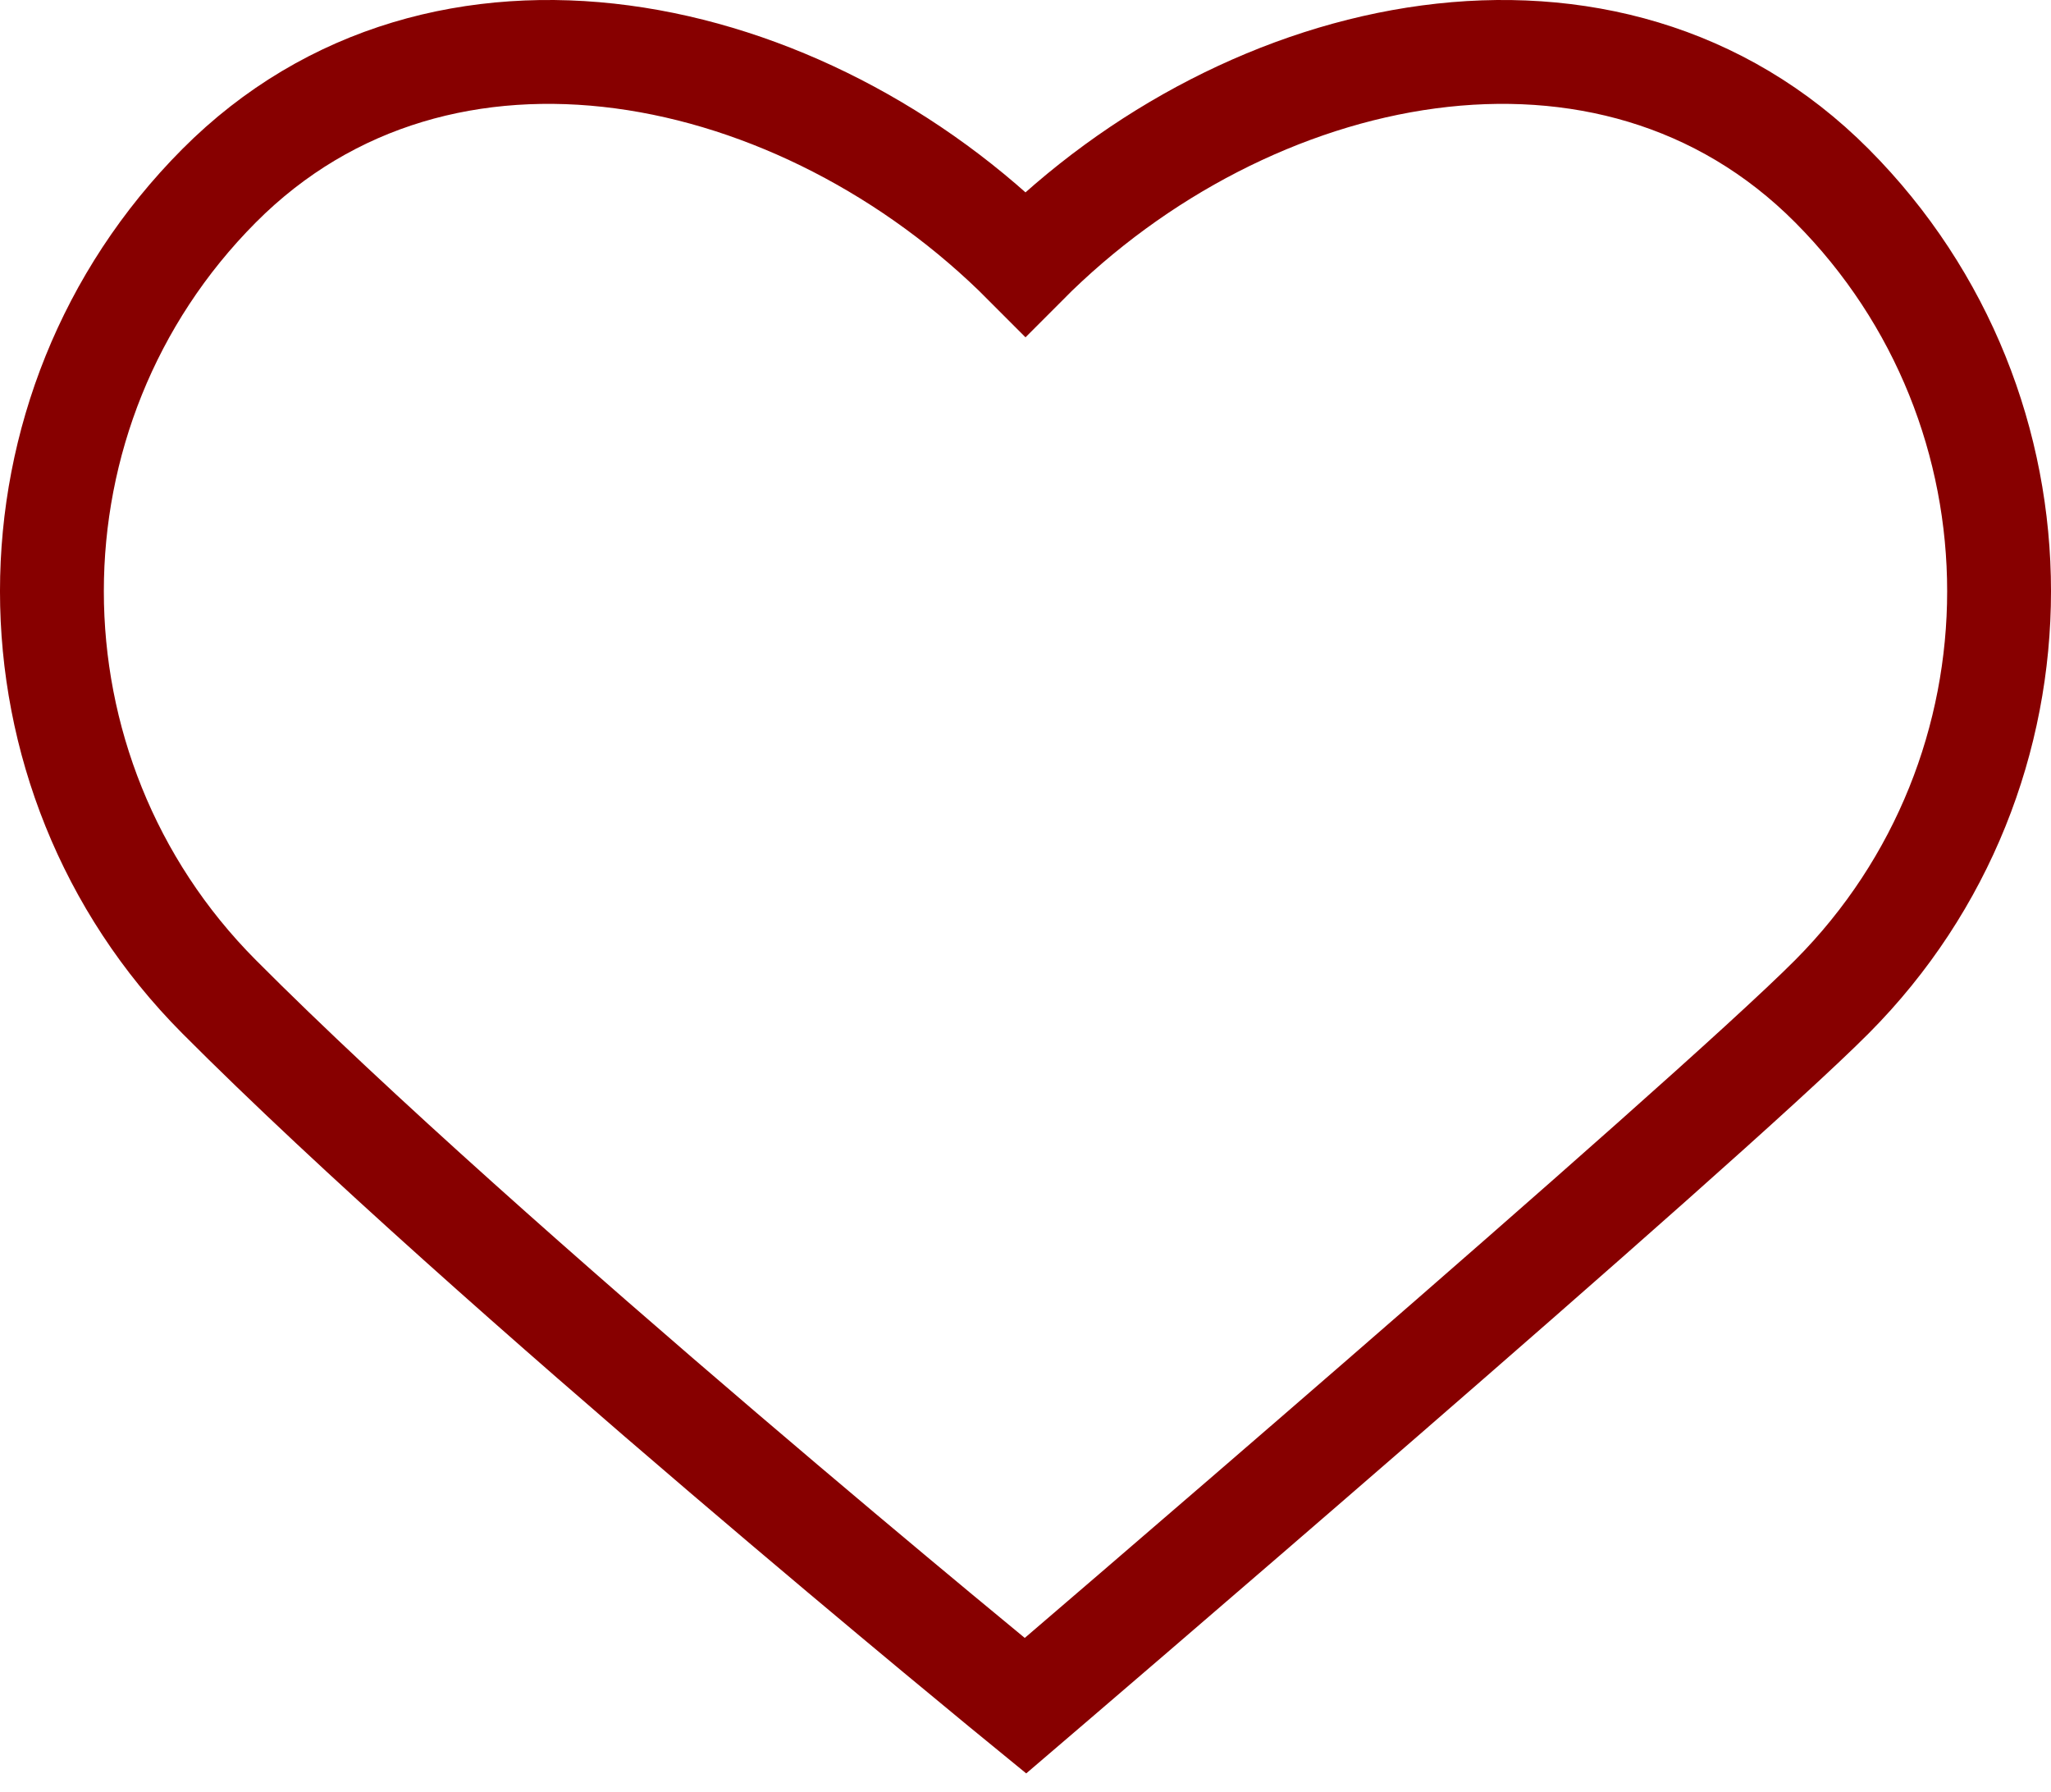 <?xml version="1.0" encoding="UTF-8"?> <svg xmlns="http://www.w3.org/2000/svg" width="79" height="69" viewBox="0 0 79 69" fill="none"><path d="M8.434 38.382C-0.145 29.76 -0.145 15.78 8.434 7.158C17.013 -1.463 30.921 1.536 39.5 10.156C48.079 1.536 61.987 -1.463 70.566 7.158C79.145 15.78 79.145 29.76 70.566 38.382C65.615 43.357 39.498 65.692 39.498 65.692C39.498 65.692 18.79 48.789 8.434 38.382Z" stroke="#870000" stroke-width="4" stroke-linecap="round"></path></svg> 